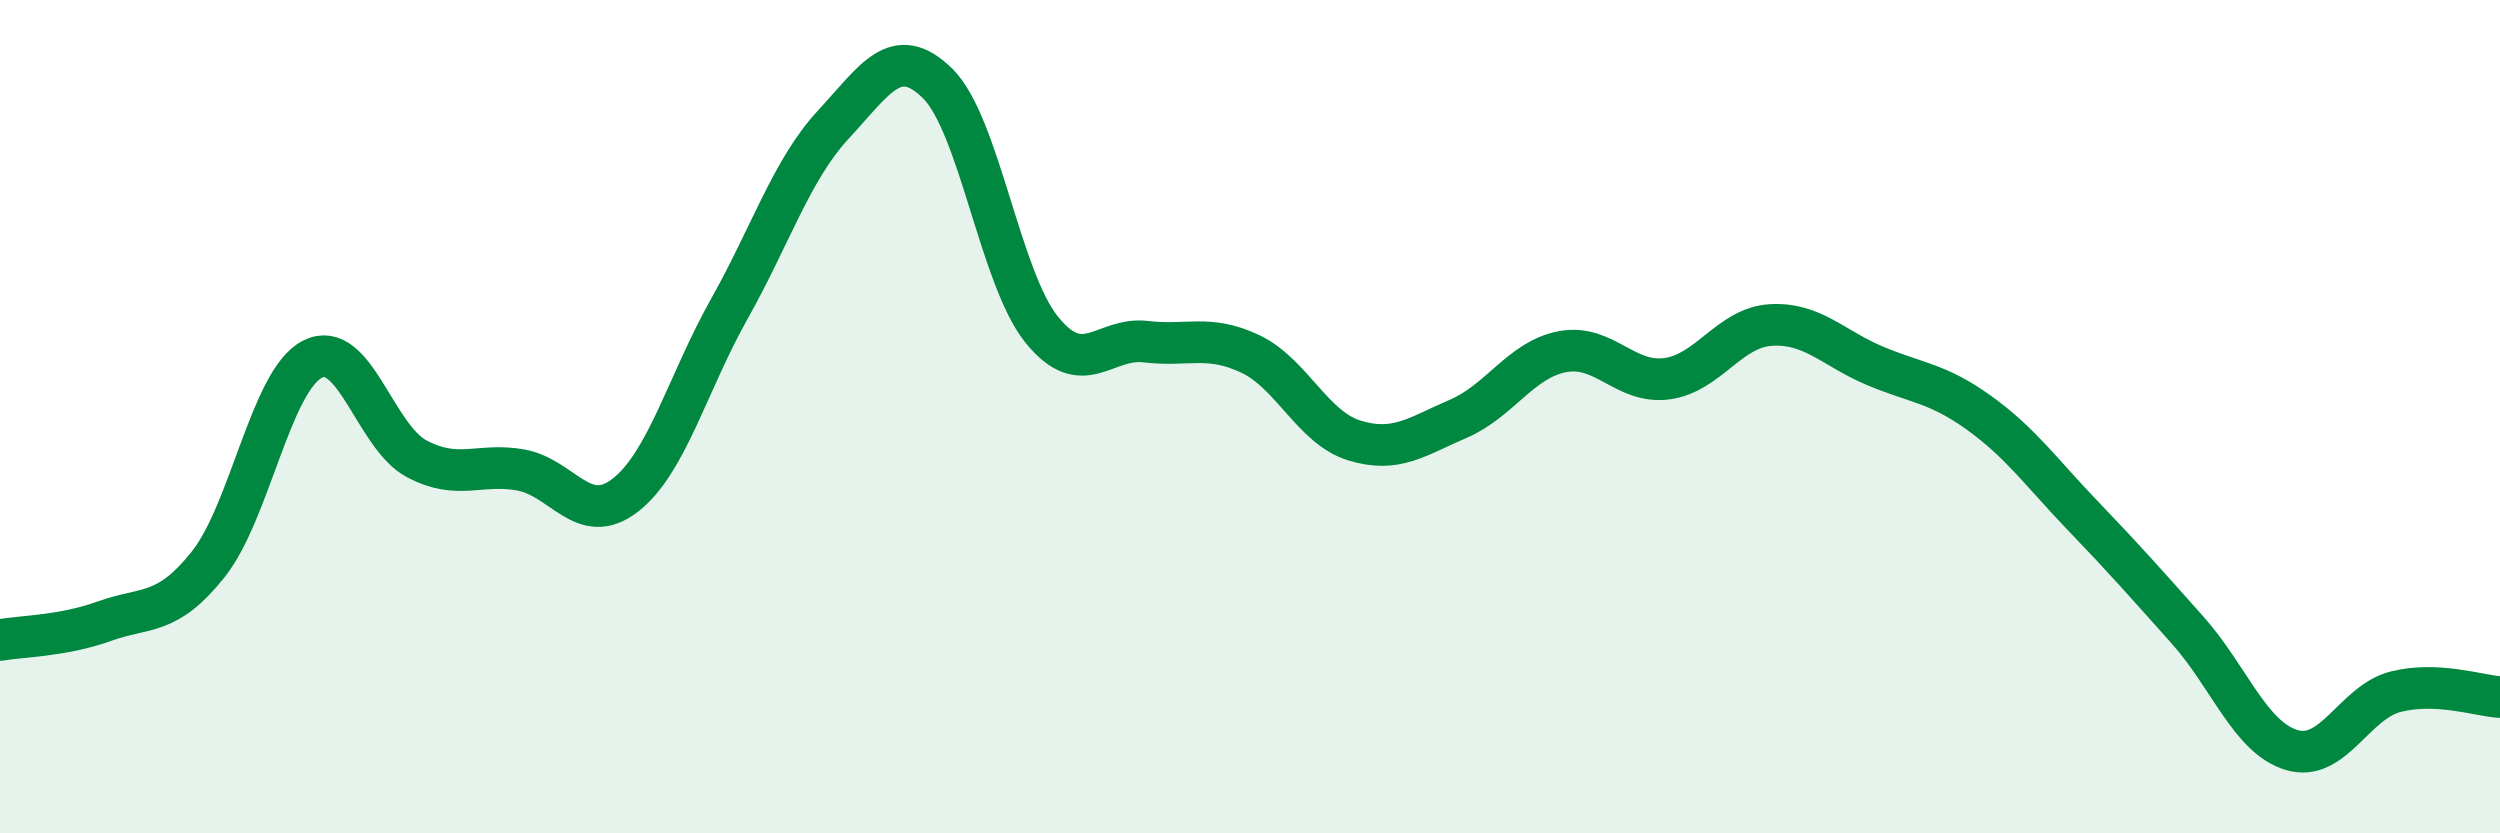 
    <svg width="60" height="20" viewBox="0 0 60 20" xmlns="http://www.w3.org/2000/svg">
      <path
        d="M 0,15.36 C 0.5,15.27 1.5,15.27 2.5,14.91 C 3.5,14.55 4,14.8 5,13.54 C 6,12.28 6.5,9.13 7.5,8.62 C 8.5,8.11 9,10.48 10,11.01 C 11,11.54 11.5,11.1 12.5,11.28 C 13.5,11.46 14,12.66 15,11.89 C 16,11.12 16.5,9.2 17.5,7.42 C 18.5,5.64 19,4.07 20,2.99 C 21,1.91 21.5,1.02 22.5,2 C 23.5,2.98 24,6.67 25,7.91 C 26,9.15 26.5,8.08 27.5,8.2 C 28.5,8.32 29,8.02 30,8.49 C 31,8.96 31.5,10.26 32.5,10.57 C 33.5,10.88 34,10.48 35,10.05 C 36,9.62 36.5,8.63 37.5,8.44 C 38.5,8.25 39,9.22 40,9.09 C 41,8.96 41.5,7.86 42.5,7.8 C 43.5,7.74 44,8.36 45,8.78 C 46,9.2 46.5,9.19 47.5,9.91 C 48.5,10.63 49,11.35 50,12.39 C 51,13.43 51.5,14 52.5,15.12 C 53.5,16.24 54,17.7 55,18 C 56,18.3 56.5,16.85 57.5,16.6 C 58.5,16.35 59.5,16.7 60,16.73L60 20L0 20Z"
        fill="#008740"
        opacity="0.1"
        stroke-linecap="round"
        stroke-linejoin="round"
      />
      <path
        d="M 0,15.36 C 0.5,15.27 1.5,15.27 2.5,14.91 C 3.5,14.55 4,14.8 5,13.54 C 6,12.28 6.5,9.13 7.5,8.62 C 8.5,8.11 9,10.48 10,11.01 C 11,11.54 11.5,11.1 12.5,11.28 C 13.5,11.46 14,12.66 15,11.89 C 16,11.12 16.5,9.2 17.5,7.42 C 18.5,5.64 19,4.07 20,2.99 C 21,1.91 21.5,1.02 22.5,2 C 23.5,2.98 24,6.67 25,7.91 C 26,9.15 26.5,8.08 27.5,8.2 C 28.5,8.32 29,8.02 30,8.49 C 31,8.96 31.5,10.26 32.5,10.57 C 33.5,10.88 34,10.48 35,10.05 C 36,9.62 36.5,8.63 37.5,8.44 C 38.5,8.25 39,9.22 40,9.09 C 41,8.96 41.5,7.86 42.5,7.8 C 43.5,7.74 44,8.36 45,8.78 C 46,9.2 46.5,9.19 47.5,9.91 C 48.5,10.63 49,11.35 50,12.39 C 51,13.43 51.5,14 52.5,15.12 C 53.5,16.24 54,17.7 55,18 C 56,18.3 56.5,16.85 57.5,16.6 C 58.5,16.35 59.5,16.7 60,16.73"
        stroke="#008740"
        stroke-width="1"
        fill="none"
        stroke-linecap="round"
        stroke-linejoin="round"
      />
    </svg>
  